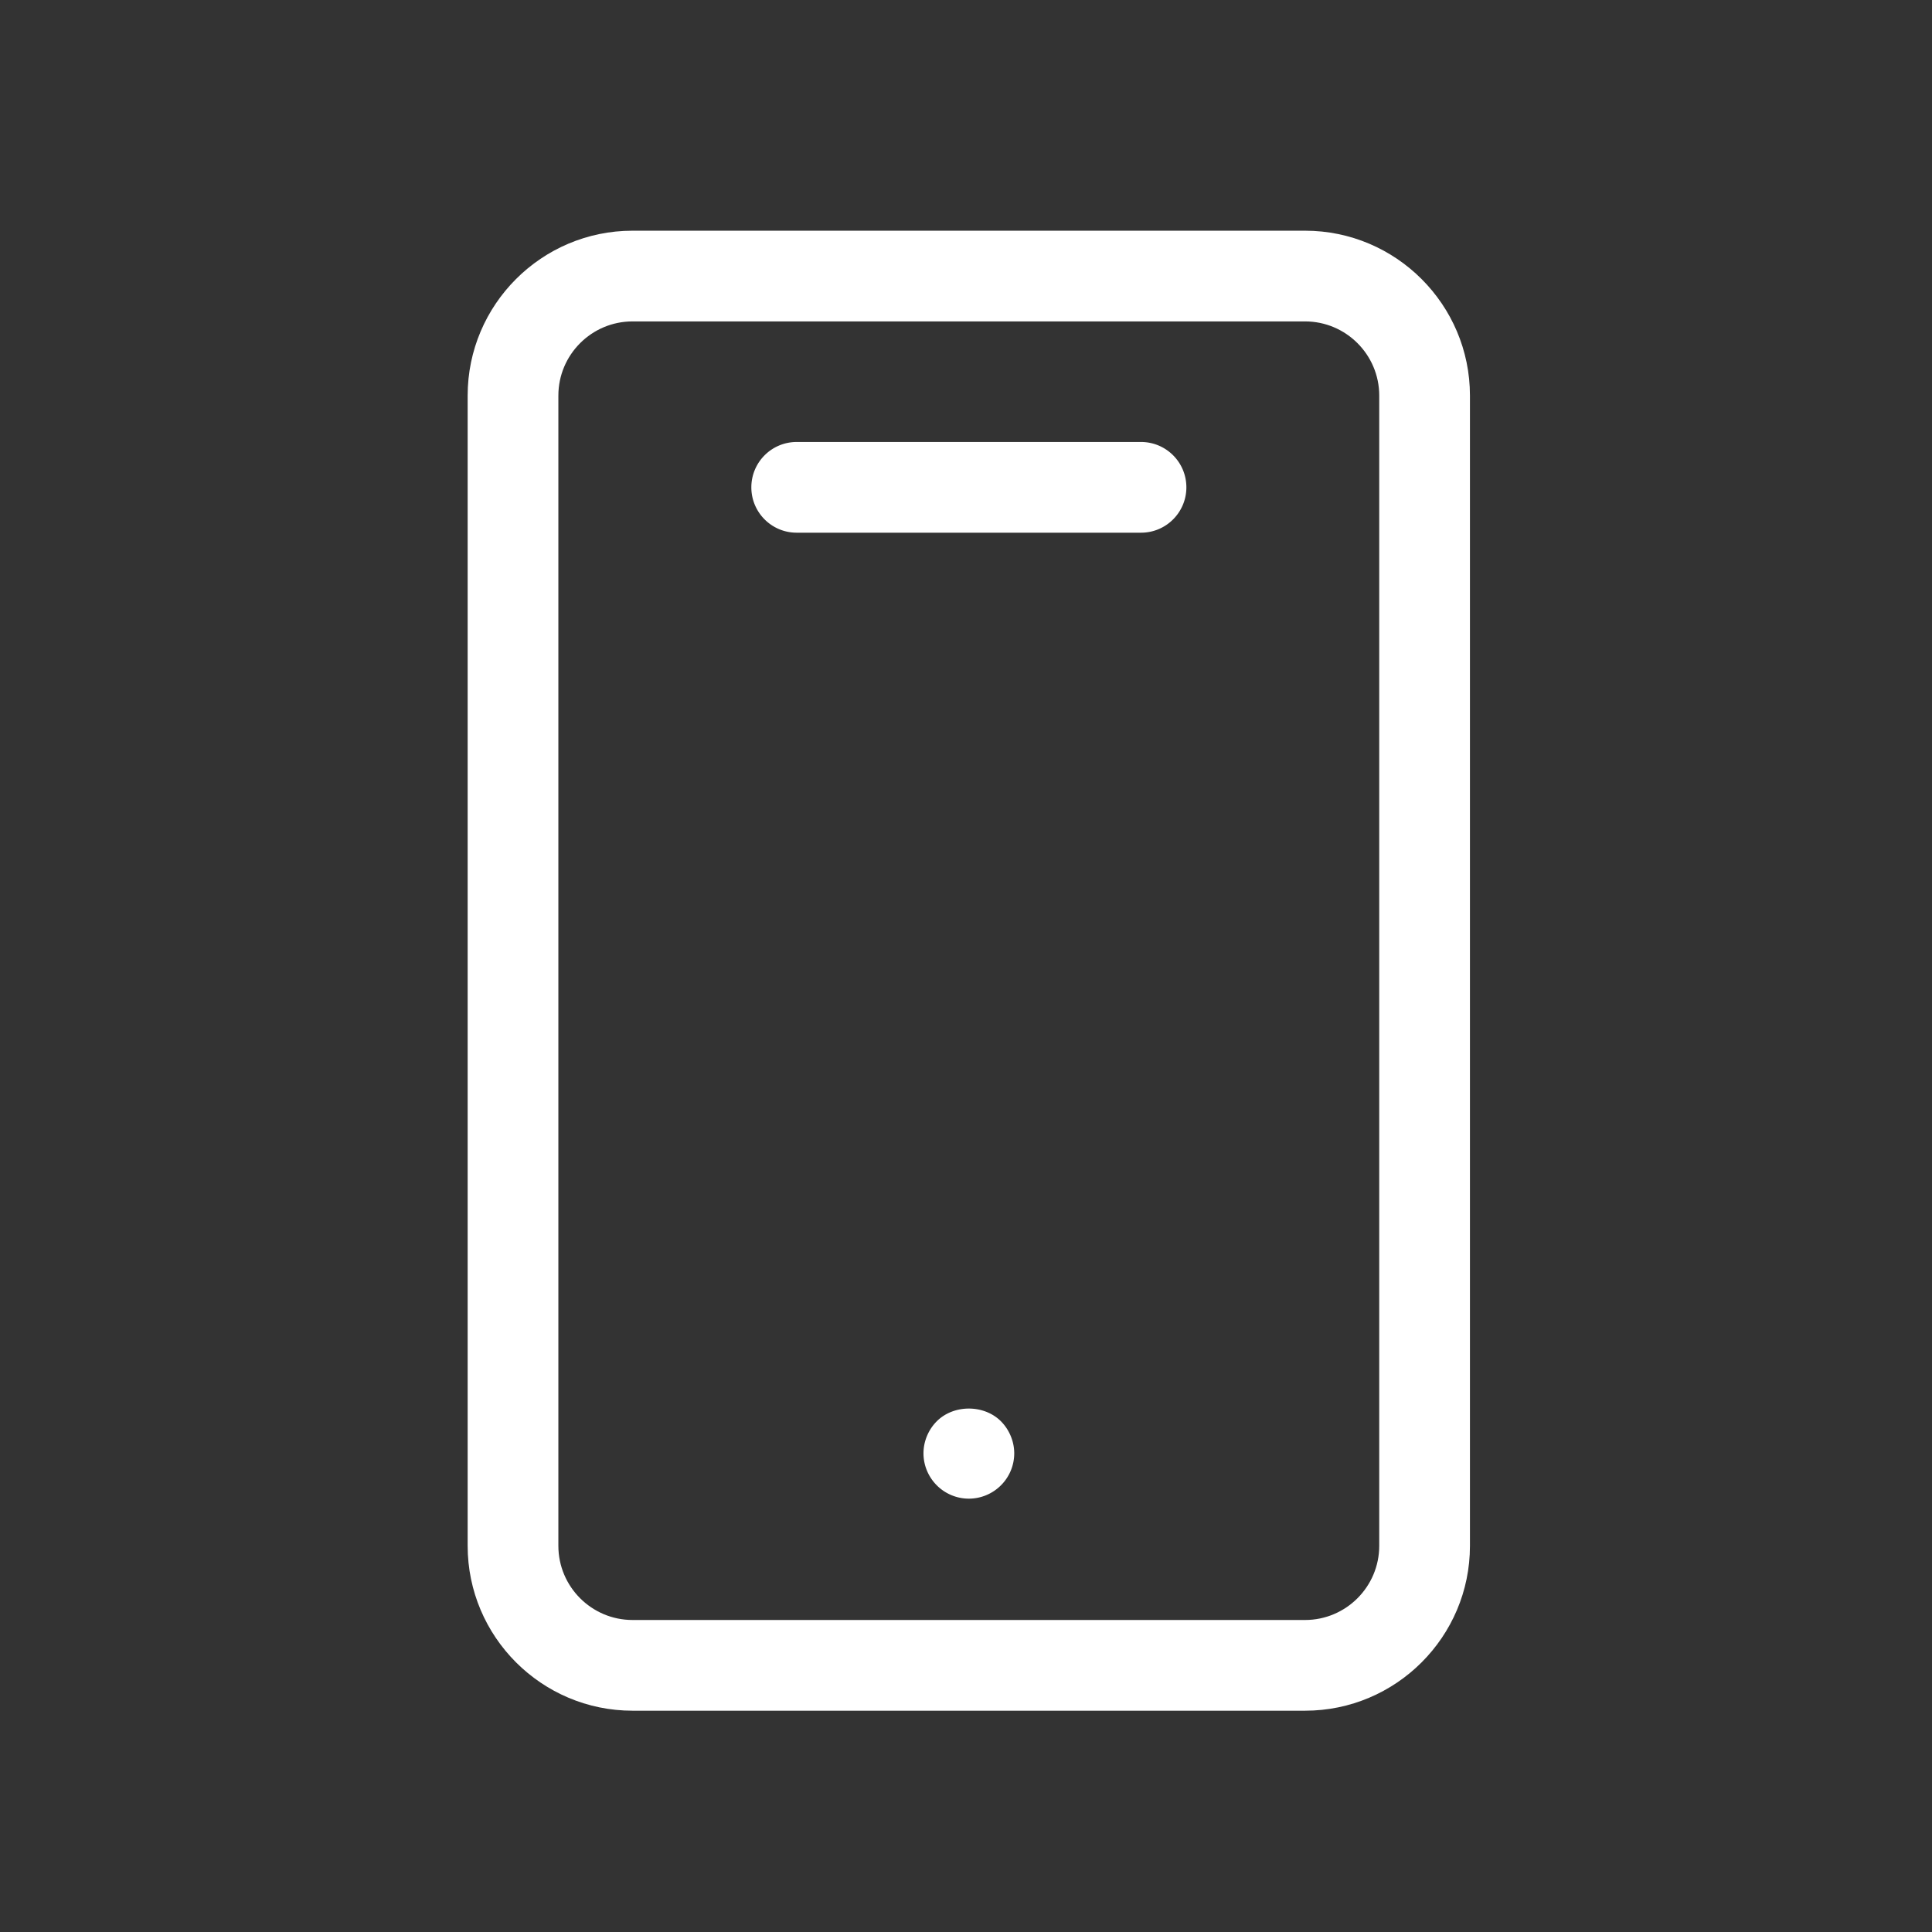 <svg t="1729495419774" class="icon" viewBox="0 0 1024 1024" version="1.1" xmlns="http://www.w3.org/2000/svg"
    p-id="14159" width="32" height="32">
    <rect x="0" y="0" width="1024" height="1024" fill="#333333" stroke="none"/>
    <path
        d="M691.73 906.707H335.26c-48.182 0-87.394-39.212-87.394-87.394V209.67c0-48.182 39.212-87.394 87.394-87.394h356.45c48.182 0 87.394 39.212 87.394 87.394V819.313c0.02 48.182-39.192 87.394-87.374 87.394zM335.26 170.356c-21.681 0-39.314 17.633-39.314 39.314V819.313c0 21.681 17.633 39.314 39.314 39.314h356.45c21.681 0 39.314-17.633 39.314-39.314V209.67c0-21.681-17.633-39.314-39.314-39.314H335.26z"
        fill="#ffffff" p-id="14160" data-spm-anchor-id="a313x.search_index.0.i16.735a3a814bmY7N" class="selected">
    </path>
    <path
        d="M604.763 282.339h-182.496c-13.281 0-24.04-10.759-24.04-24.04s10.759-24.04 24.04-24.04h182.496c13.281 0 24.04 10.759 24.04 24.04s-10.779 24.04-24.04 24.04zM513.505 794.317a23.999 23.999 0 0 1-16.983-7.057c-4.474-4.474-7.057-10.576-7.057-16.983 0-6.244 2.563-12.488 7.057-16.983 8.969-8.969 24.996-8.969 33.985 0 4.474 4.495 7.057 10.739 7.057 16.983 0 6.427-2.563 12.508-7.057 16.983a24.044 24.044 0 0 1-17.003 7.057z"
        fill="#ffffff" p-id="14161" data-spm-anchor-id="a313x.search_index.0.i17.735a3a814bmY7N" class="selected">
    </path>
</svg>